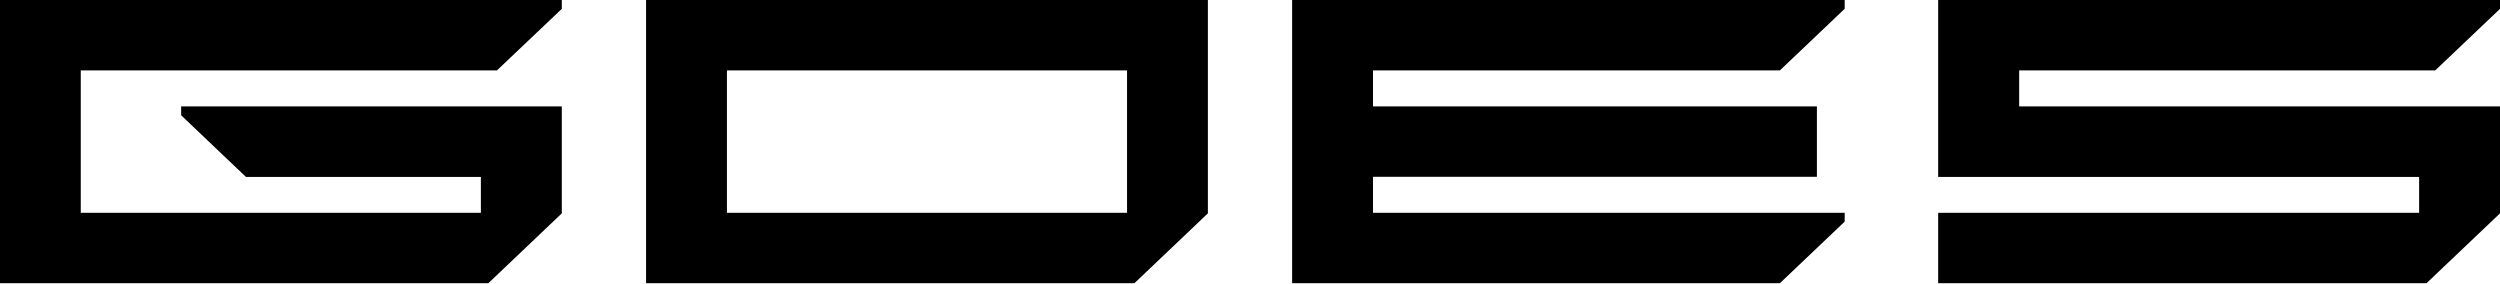 <svg xmlns="http://www.w3.org/2000/svg" width="670" height="76" viewBox="0 0 670 76" fill="none"><path d="M0 75.904H130.87L150.565 57.177V28.517H48.547V30.888L65.909 47.41H128.875V57.035H21.645V18.869H133.177L150.565 2.371V0H0V75.904Z" fill="black"></path><path d="M173.147 75.904H304.018L323.712 57.177V0H173.147V75.904ZM194.818 18.869H302.048V57.035H194.818V18.869Z" fill="black"></path><path d="M346.291 75.904H477.006L494.374 59.394V57.035H367.961V47.387H486.931V28.517H367.961V18.869H477.006L494.374 2.359V0H346.291V75.904Z" fill="black"></path><path d="M652.638 18.869L670 2.371V0H519.43V47.41H648.324V57.035H519.43V75.904H650.3L670 57.177V28.517H541.138V18.869H652.638Z" fill="black"></path></svg>